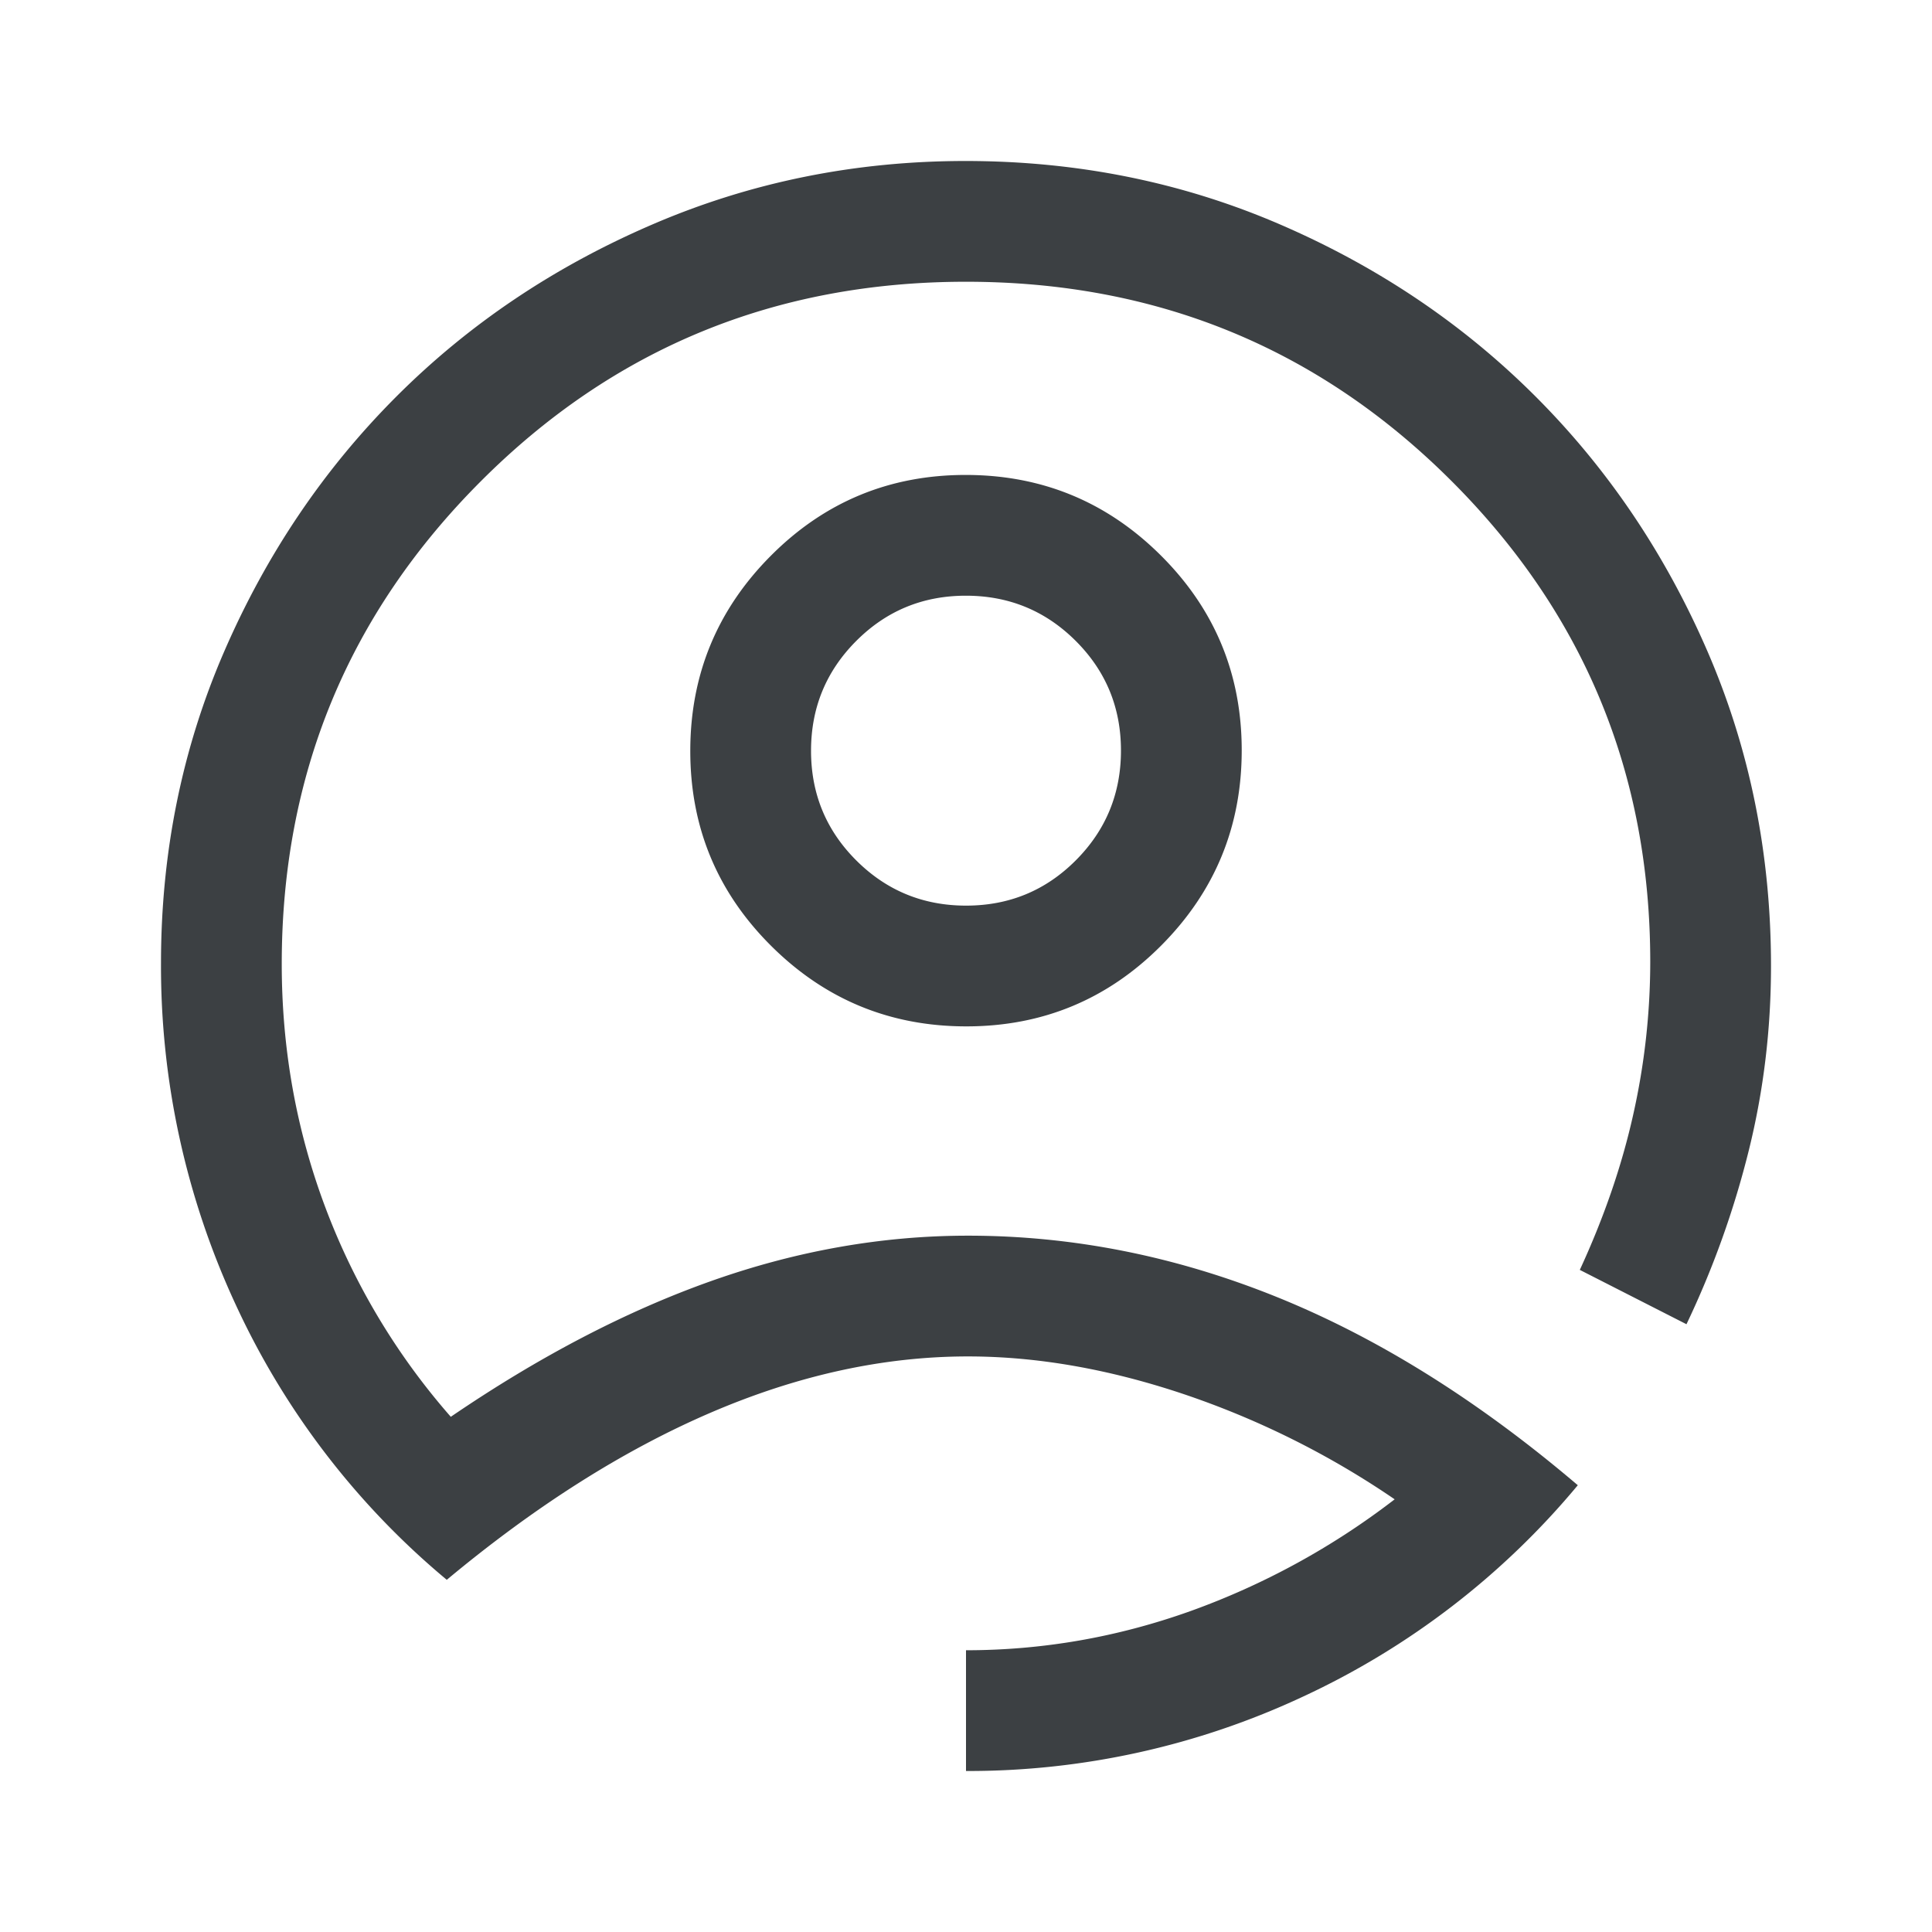 <svg width="48" height="48" viewBox="0 0 48 48" fill="none" xmlns="http://www.w3.org/2000/svg"><path d="M24.009 25.5c1.894 0 3.508-.67 4.841-2.009 1.333-1.339 2-2.955 2-4.85 0-1.894-.67-3.508-2.009-4.841-1.339-1.333-2.955-2-4.85-2-1.894 0-3.508.67-4.841 2.009-1.333 1.339-2 2.955-2 4.85 0 1.894.67 3.508 2.009 4.841 1.339 1.333 2.955 2 4.85 2zm-.006-3c-1.069 0-1.978-.374-2.728-1.122-.75-.748-1.125-1.656-1.125-2.725 0-1.069.374-1.978 1.122-2.728.748-.75 1.656-1.125 2.725-1.125 1.069 0 1.978.374 2.728 1.122.75.748 1.125 1.656 1.125 2.725 0 1.069-.374 1.978-1.122 2.728-.748.75-1.656 1.125-2.725 1.125zM24 44v-3c1.9 0 3.755-.323 5.566-.969a18.636 18.636 0 005.084-2.781 21.366 21.366 0 00-5.275-2.625c-1.85-.617-3.625-.925-5.325-.925-2.1 0-4.233.467-6.4 1.4-2.167.933-4.35 2.317-6.55 4.15a19.54 19.54 0 01-5.25-6.85A19.948 19.948 0 014 23.926c0-2.75.525-5.334 1.575-7.751C6.625 13.758 8.05 11.65 9.85 9.85c1.8-1.8 3.92-3.225 6.362-4.275C18.652 4.525 21.244 4 23.987 4c2.775 0 5.38.525 7.813 1.575 2.433 1.05 4.55 2.475 6.35 4.275 1.8 1.8 3.225 3.914 4.275 6.34C43.475 18.619 44 21.222 44 24c0 1.567-.183 3.092-.55 4.575A22.717 22.717 0 0141.9 32.9l-2.65-1.35c.6-1.3 1.042-2.583 1.325-3.85A17.38 17.38 0 0041 23.9c0-4.683-1.65-8.67-4.95-11.962C32.75 8.646 28.733 7 24 7c-4.733 0-8.75 1.65-12.05 4.953C8.65 15.254 7 19.253 7 23.95c0 2.1.358 4.11 1.075 6.026A16.894 16.894 0 0011.2 35.2c2.2-1.5 4.358-2.625 6.475-3.375S21.917 30.7 24.05 30.7c2.6 0 5.158.508 7.675 1.525 2.517 1.017 5.008 2.575 7.475 4.675a19.606 19.606 0 01-6.823 5.25A19.611 19.611 0 0124 44z" fill="#3C4043"/></svg>